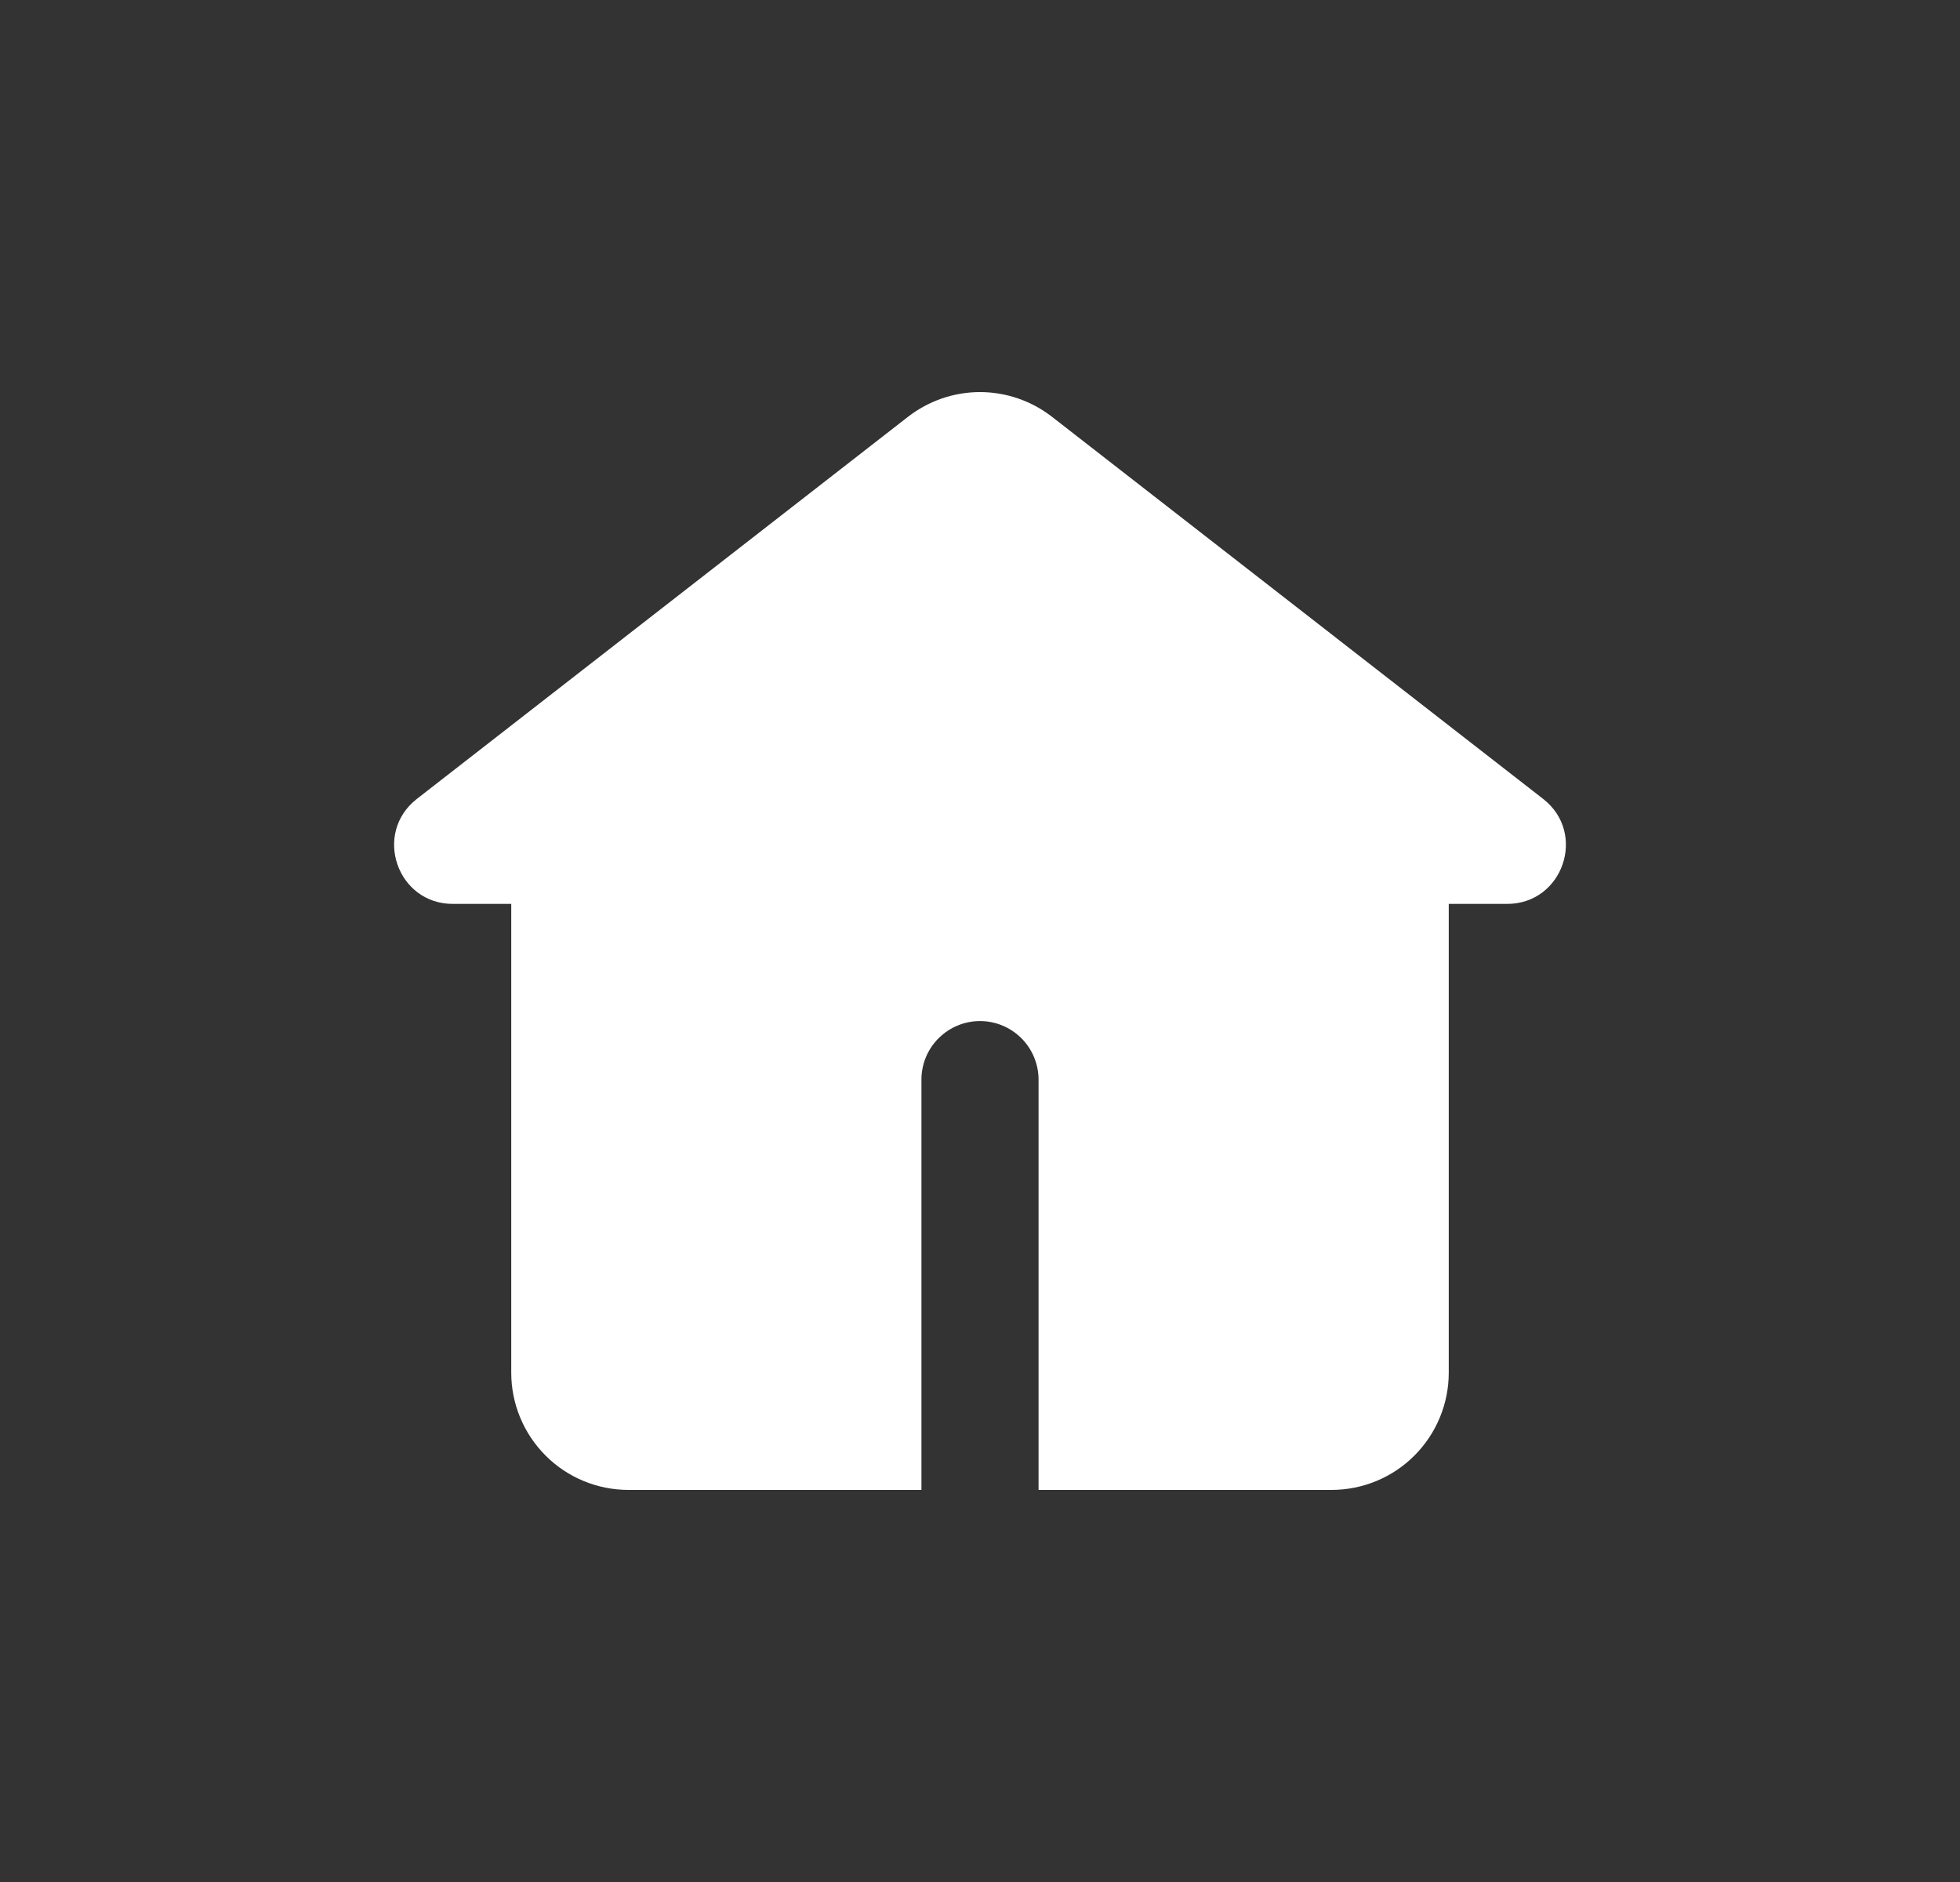 <svg width="25" height="24" viewBox="0 0 25 24" fill="none" xmlns="http://www.w3.org/2000/svg">
<rect x="0" y="0" width="25" height="24" fill="#333333" stroke="none"/>
<path fill-rule="evenodd" clip-rule="evenodd" d="M13.418 5.315C13.155 5.111 12.832 5 12.5 5C12.168 5 11.845 5.111 11.582 5.315L5.317 10.188C4.755 10.626 5.064 11.527 5.776 11.527H6.521V17.505C6.521 17.902 6.679 18.282 6.959 18.562C7.239 18.843 7.62 19 8.016 19H11.753V13.769C11.753 13.57 11.831 13.38 11.972 13.24C12.112 13.1 12.302 13.021 12.5 13.021C12.698 13.021 12.888 13.1 13.028 13.24C13.168 13.38 13.247 13.57 13.247 13.769V19H16.984C17.38 19 17.761 18.843 18.041 18.562C18.321 18.282 18.479 17.902 18.479 17.505V11.527H19.224C19.935 11.527 20.246 10.626 19.683 10.188L13.418 5.315Z" fill="white"/>
</svg>
